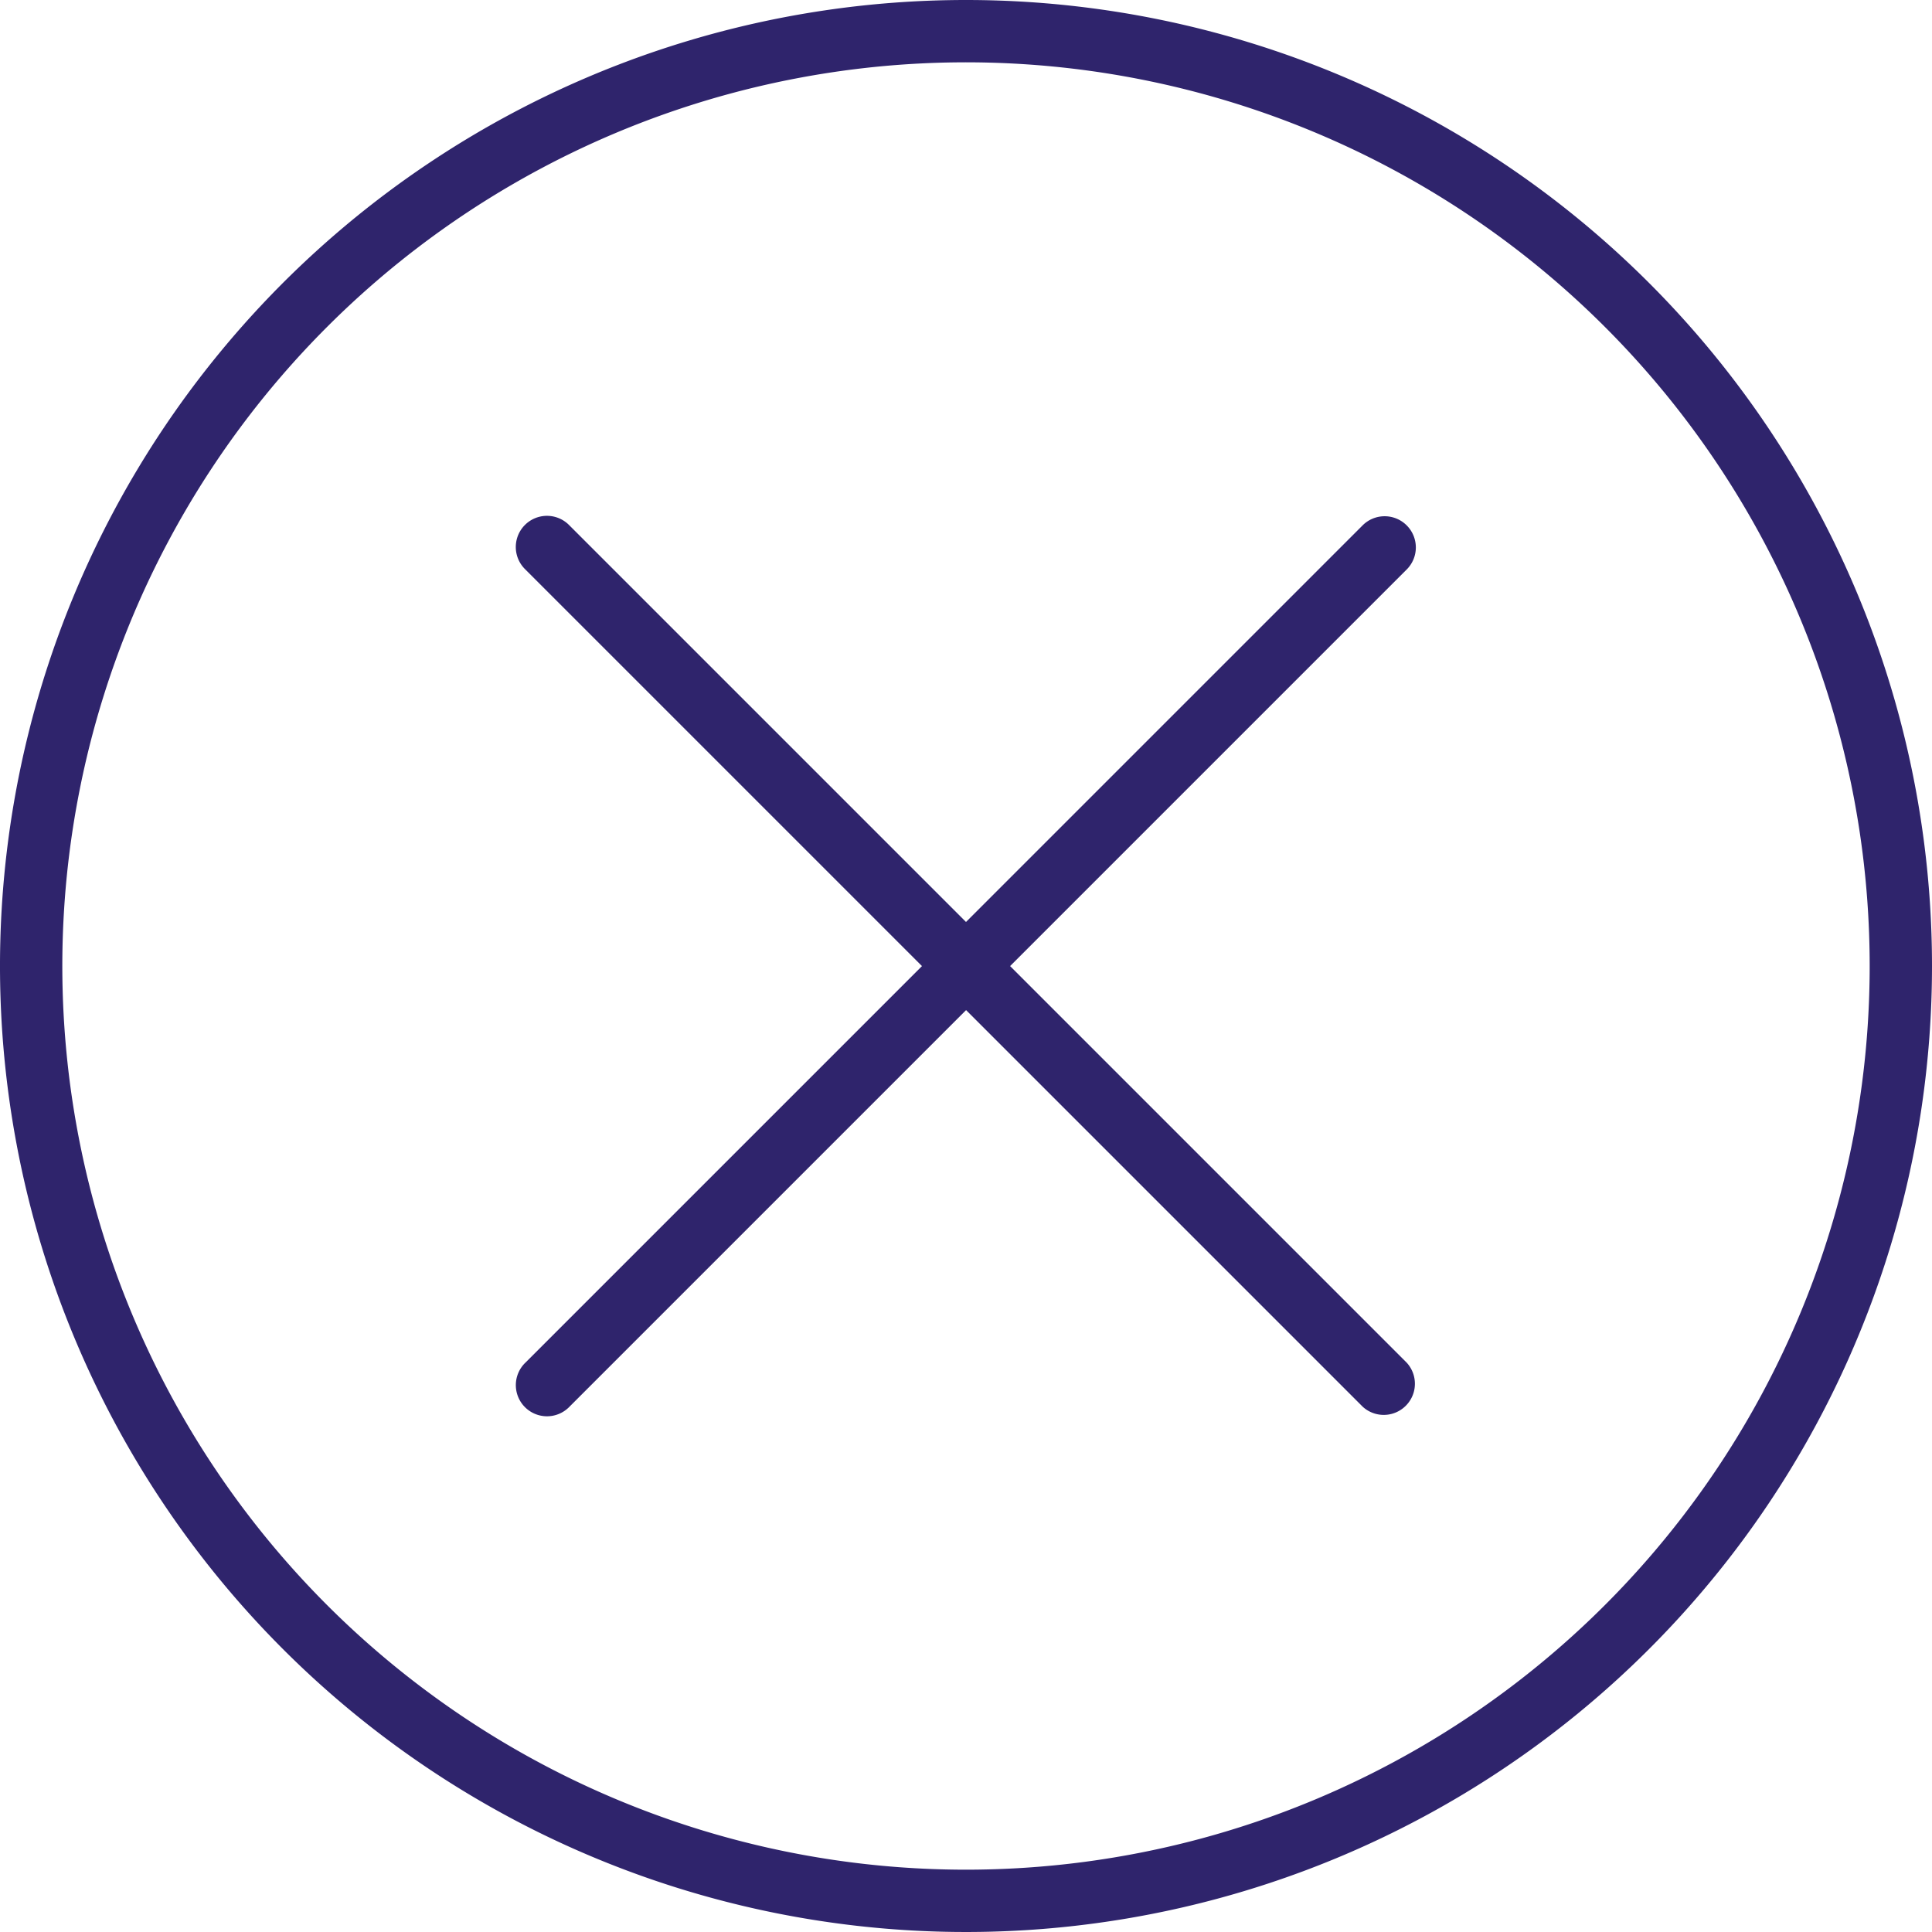 <svg xmlns="http://www.w3.org/2000/svg" width="24.18" height="24.18" viewBox="0 0 24.18 24.18"><defs><style>.a{fill:#2f246c;}</style></defs><path class="a" d="M12.09,0A12.09,12.09,0,1,0,24.18,12.09,12.09,12.09,0,0,0,12.09,0Zm0,23.4A11.31,11.31,0,1,1,23.4,12.09,11.31,11.31,0,0,1,12.09,23.4Z"/><path class="a" d="M143.571,132.541a.39.39,0,0,0-.551,0l-4.964,4.964-4.964-4.964a.39.39,0,0,0-.561.542l.01.01,4.964,4.964-4.964,4.964a.39.39,0,1,0,.542.561l.01-.01,4.964-4.964,4.964,4.964a.39.39,0,0,0,.551-.551l-4.964-4.964,4.964-4.964A.39.39,0,0,0,143.571,132.541Z" transform="translate(-125.966 -125.966)"/></svg>